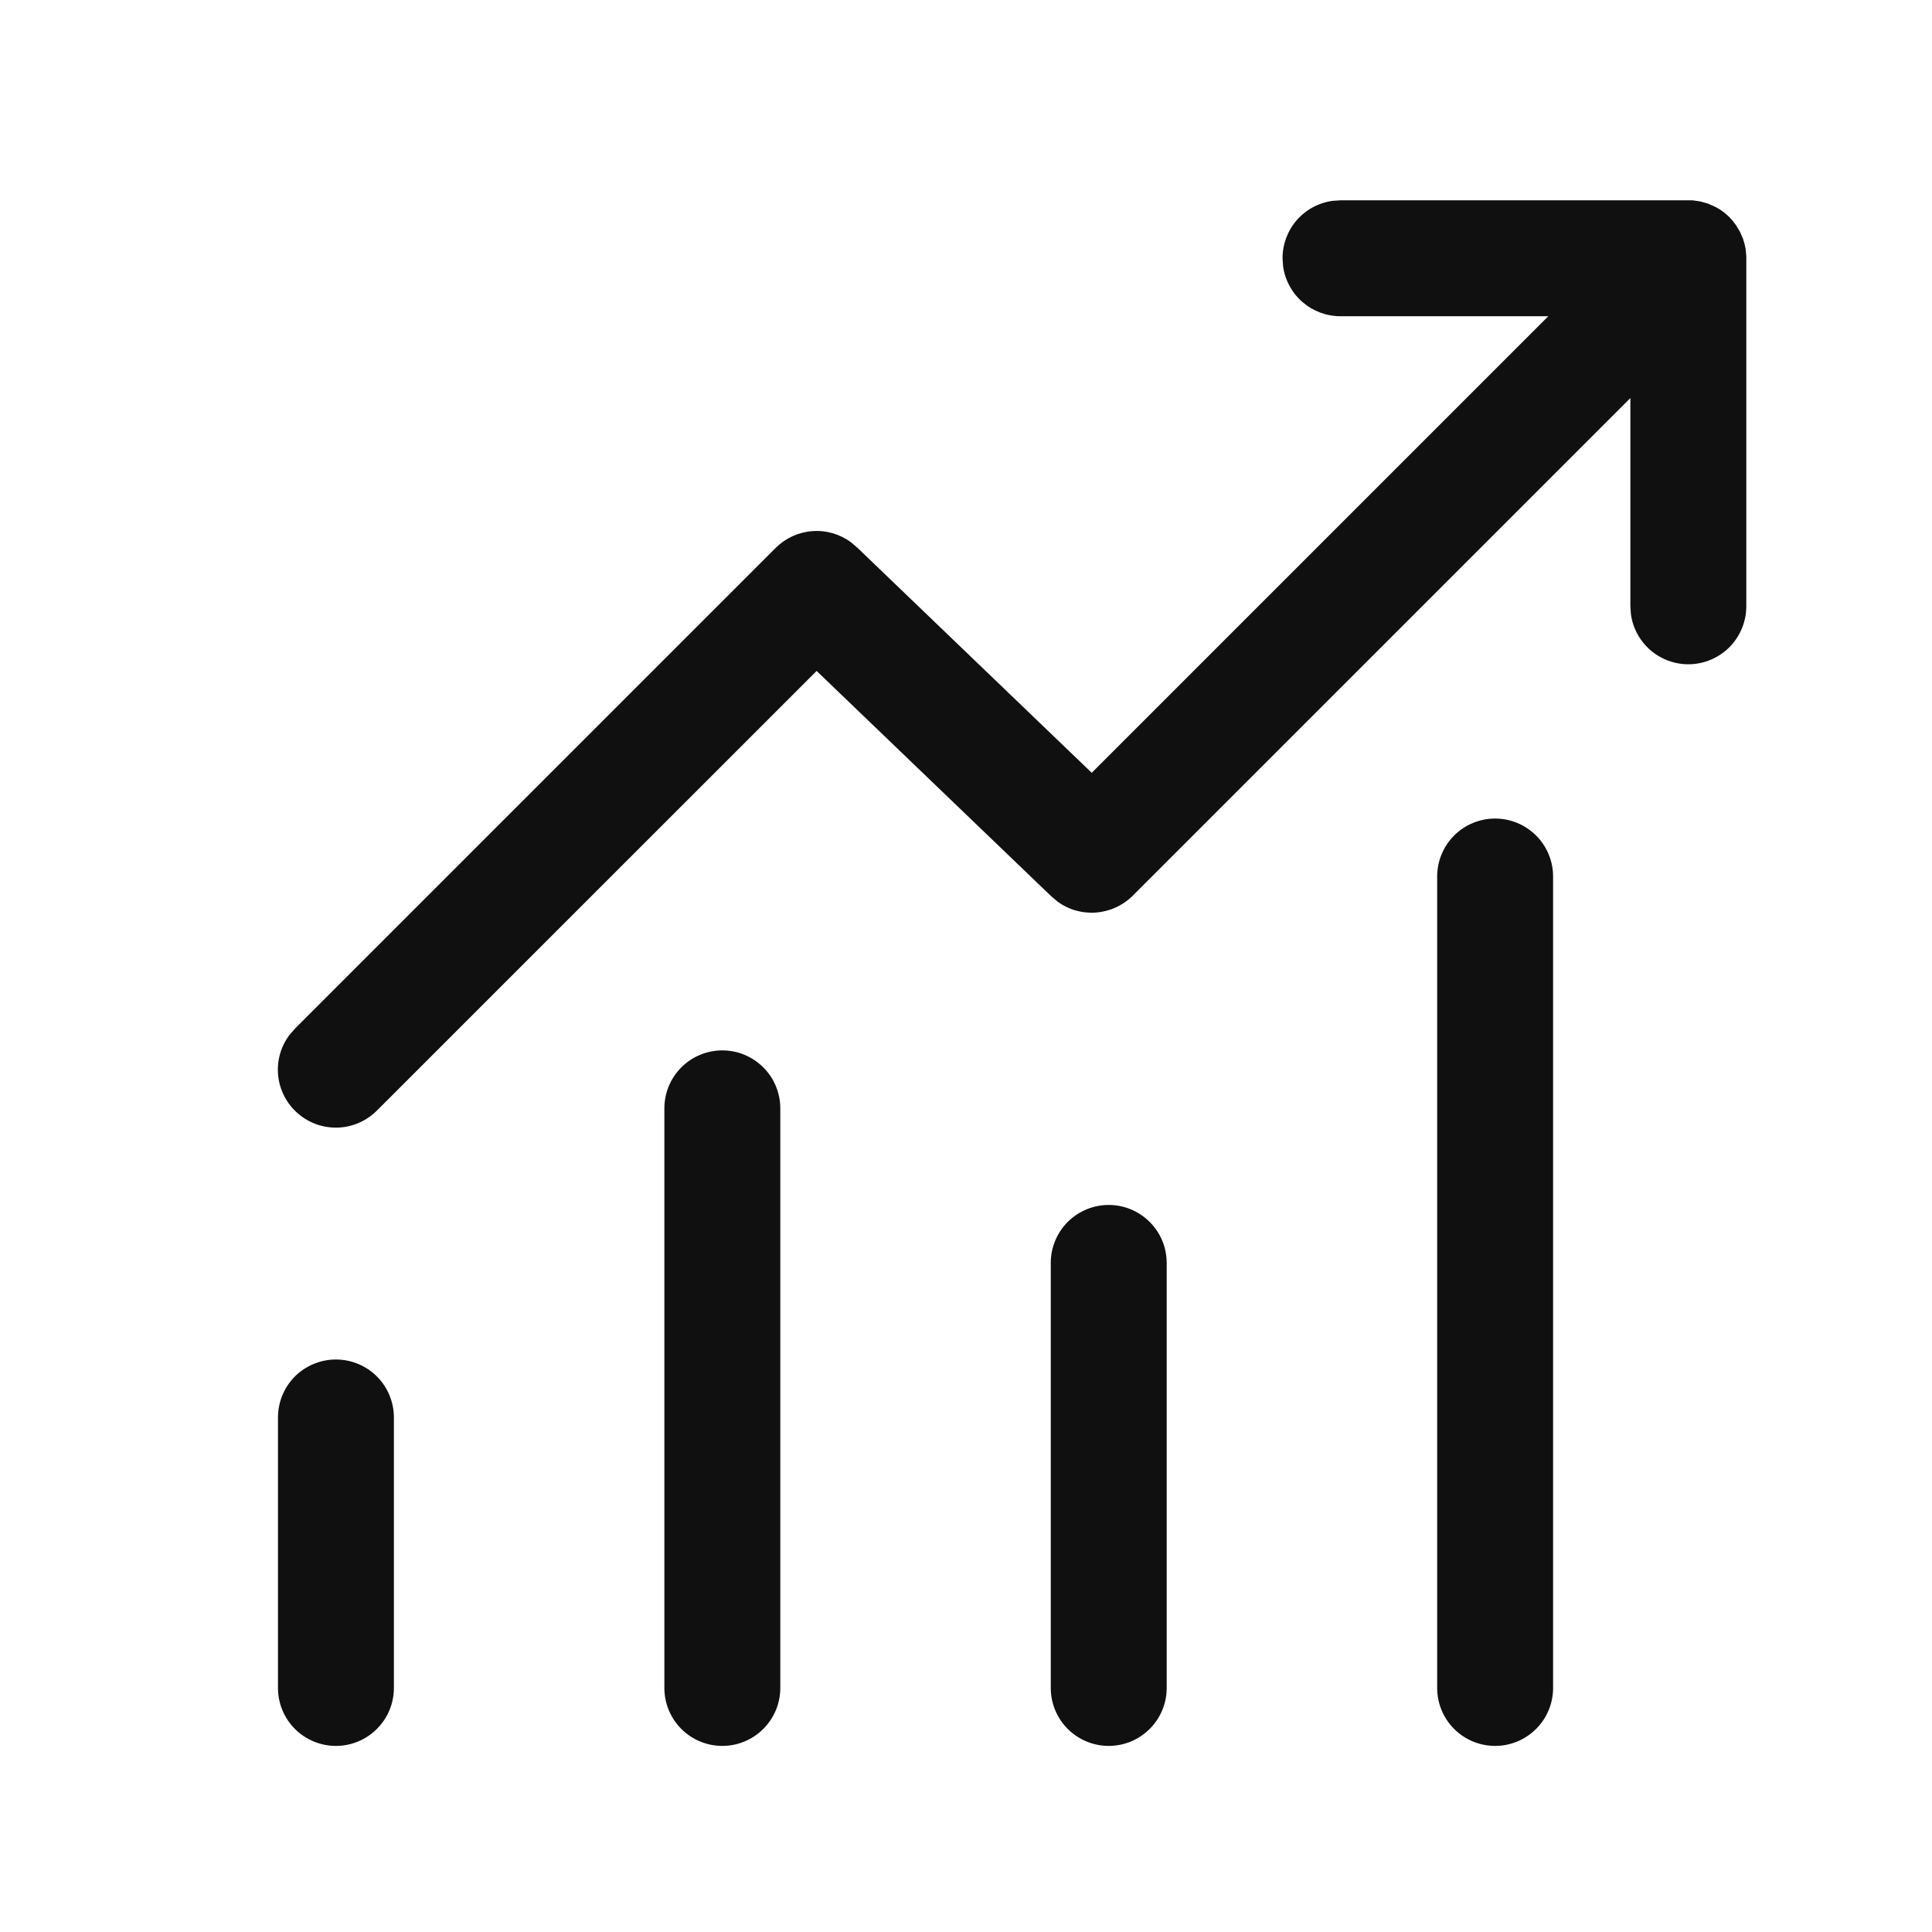 <svg width="25" height="25" viewBox="0 0 25 25" fill="none" xmlns="http://www.w3.org/2000/svg">
<path d="M17.346 2.592H21.9L22 2.606L22.099 2.634L22.159 2.66C22.239 2.694 22.312 2.744 22.378 2.81L22.418 2.854L22.462 2.911L22.516 3.001L22.555 3.091L22.574 3.155L22.588 3.219L22.597 3.314V7.846C22.597 8.036 22.524 8.219 22.395 8.358C22.265 8.496 22.087 8.581 21.898 8.594C21.708 8.607 21.521 8.547 21.373 8.427C21.226 8.307 21.13 8.136 21.104 7.948L21.097 7.846V5.151L14.657 11.591C14.53 11.718 14.361 11.795 14.182 11.808C14.003 11.822 13.825 11.771 13.681 11.664L13.597 11.592L10.567 8.682L4.877 14.371C4.743 14.505 4.563 14.584 4.374 14.591C4.184 14.598 3.999 14.533 3.856 14.409C3.712 14.285 3.621 14.112 3.6 13.924C3.579 13.735 3.631 13.546 3.744 13.394L3.817 13.31L10.037 7.09C10.164 6.963 10.332 6.886 10.511 6.873C10.691 6.859 10.868 6.911 11.013 7.018L11.097 7.09L14.127 10L20.035 4.092H17.345C17.164 4.092 16.989 4.026 16.852 3.907C16.716 3.788 16.627 3.623 16.603 3.444L16.596 3.342C16.596 3.161 16.661 2.985 16.78 2.849C16.9 2.712 17.064 2.623 17.244 2.599L17.346 2.592ZM4.347 17.592C4.546 17.592 4.736 17.671 4.877 17.811C5.018 17.952 5.097 18.143 5.097 18.342V21.842C5.097 22.041 5.018 22.232 4.877 22.372C4.736 22.513 4.546 22.592 4.347 22.592C4.148 22.592 3.957 22.513 3.816 22.372C3.676 22.232 3.597 22.041 3.597 21.842V18.342C3.597 18.143 3.676 17.952 3.816 17.811C3.957 17.671 4.148 17.592 4.347 17.592ZM10.097 14.342C10.097 14.143 10.018 13.952 9.877 13.812C9.736 13.671 9.546 13.592 9.347 13.592C9.148 13.592 8.957 13.671 8.816 13.812C8.676 13.952 8.597 14.143 8.597 14.342V21.842C8.597 22.041 8.676 22.232 8.816 22.372C8.957 22.513 9.148 22.592 9.347 22.592C9.546 22.592 9.736 22.513 9.877 22.372C10.018 22.232 10.097 22.041 10.097 21.842V14.342ZM14.347 15.592C14.546 15.592 14.736 15.671 14.877 15.812C15.018 15.952 15.097 16.143 15.097 16.342V21.842C15.097 22.041 15.018 22.232 14.877 22.372C14.736 22.513 14.546 22.592 14.347 22.592C14.148 22.592 13.957 22.513 13.816 22.372C13.676 22.232 13.597 22.041 13.597 21.842V16.342C13.597 16.143 13.676 15.952 13.816 15.812C13.957 15.671 14.148 15.592 14.347 15.592ZM20.097 11.342C20.097 11.143 20.018 10.952 19.877 10.812C19.736 10.671 19.546 10.592 19.347 10.592C19.148 10.592 18.957 10.671 18.816 10.812C18.676 10.952 18.597 11.143 18.597 11.342V21.842C18.597 22.041 18.676 22.232 18.816 22.372C18.957 22.513 19.148 22.592 19.347 22.592C19.546 22.592 19.736 22.513 19.877 22.372C20.018 22.232 20.097 22.041 20.097 21.842V11.342Z" fill="#101010"/>
</svg>
